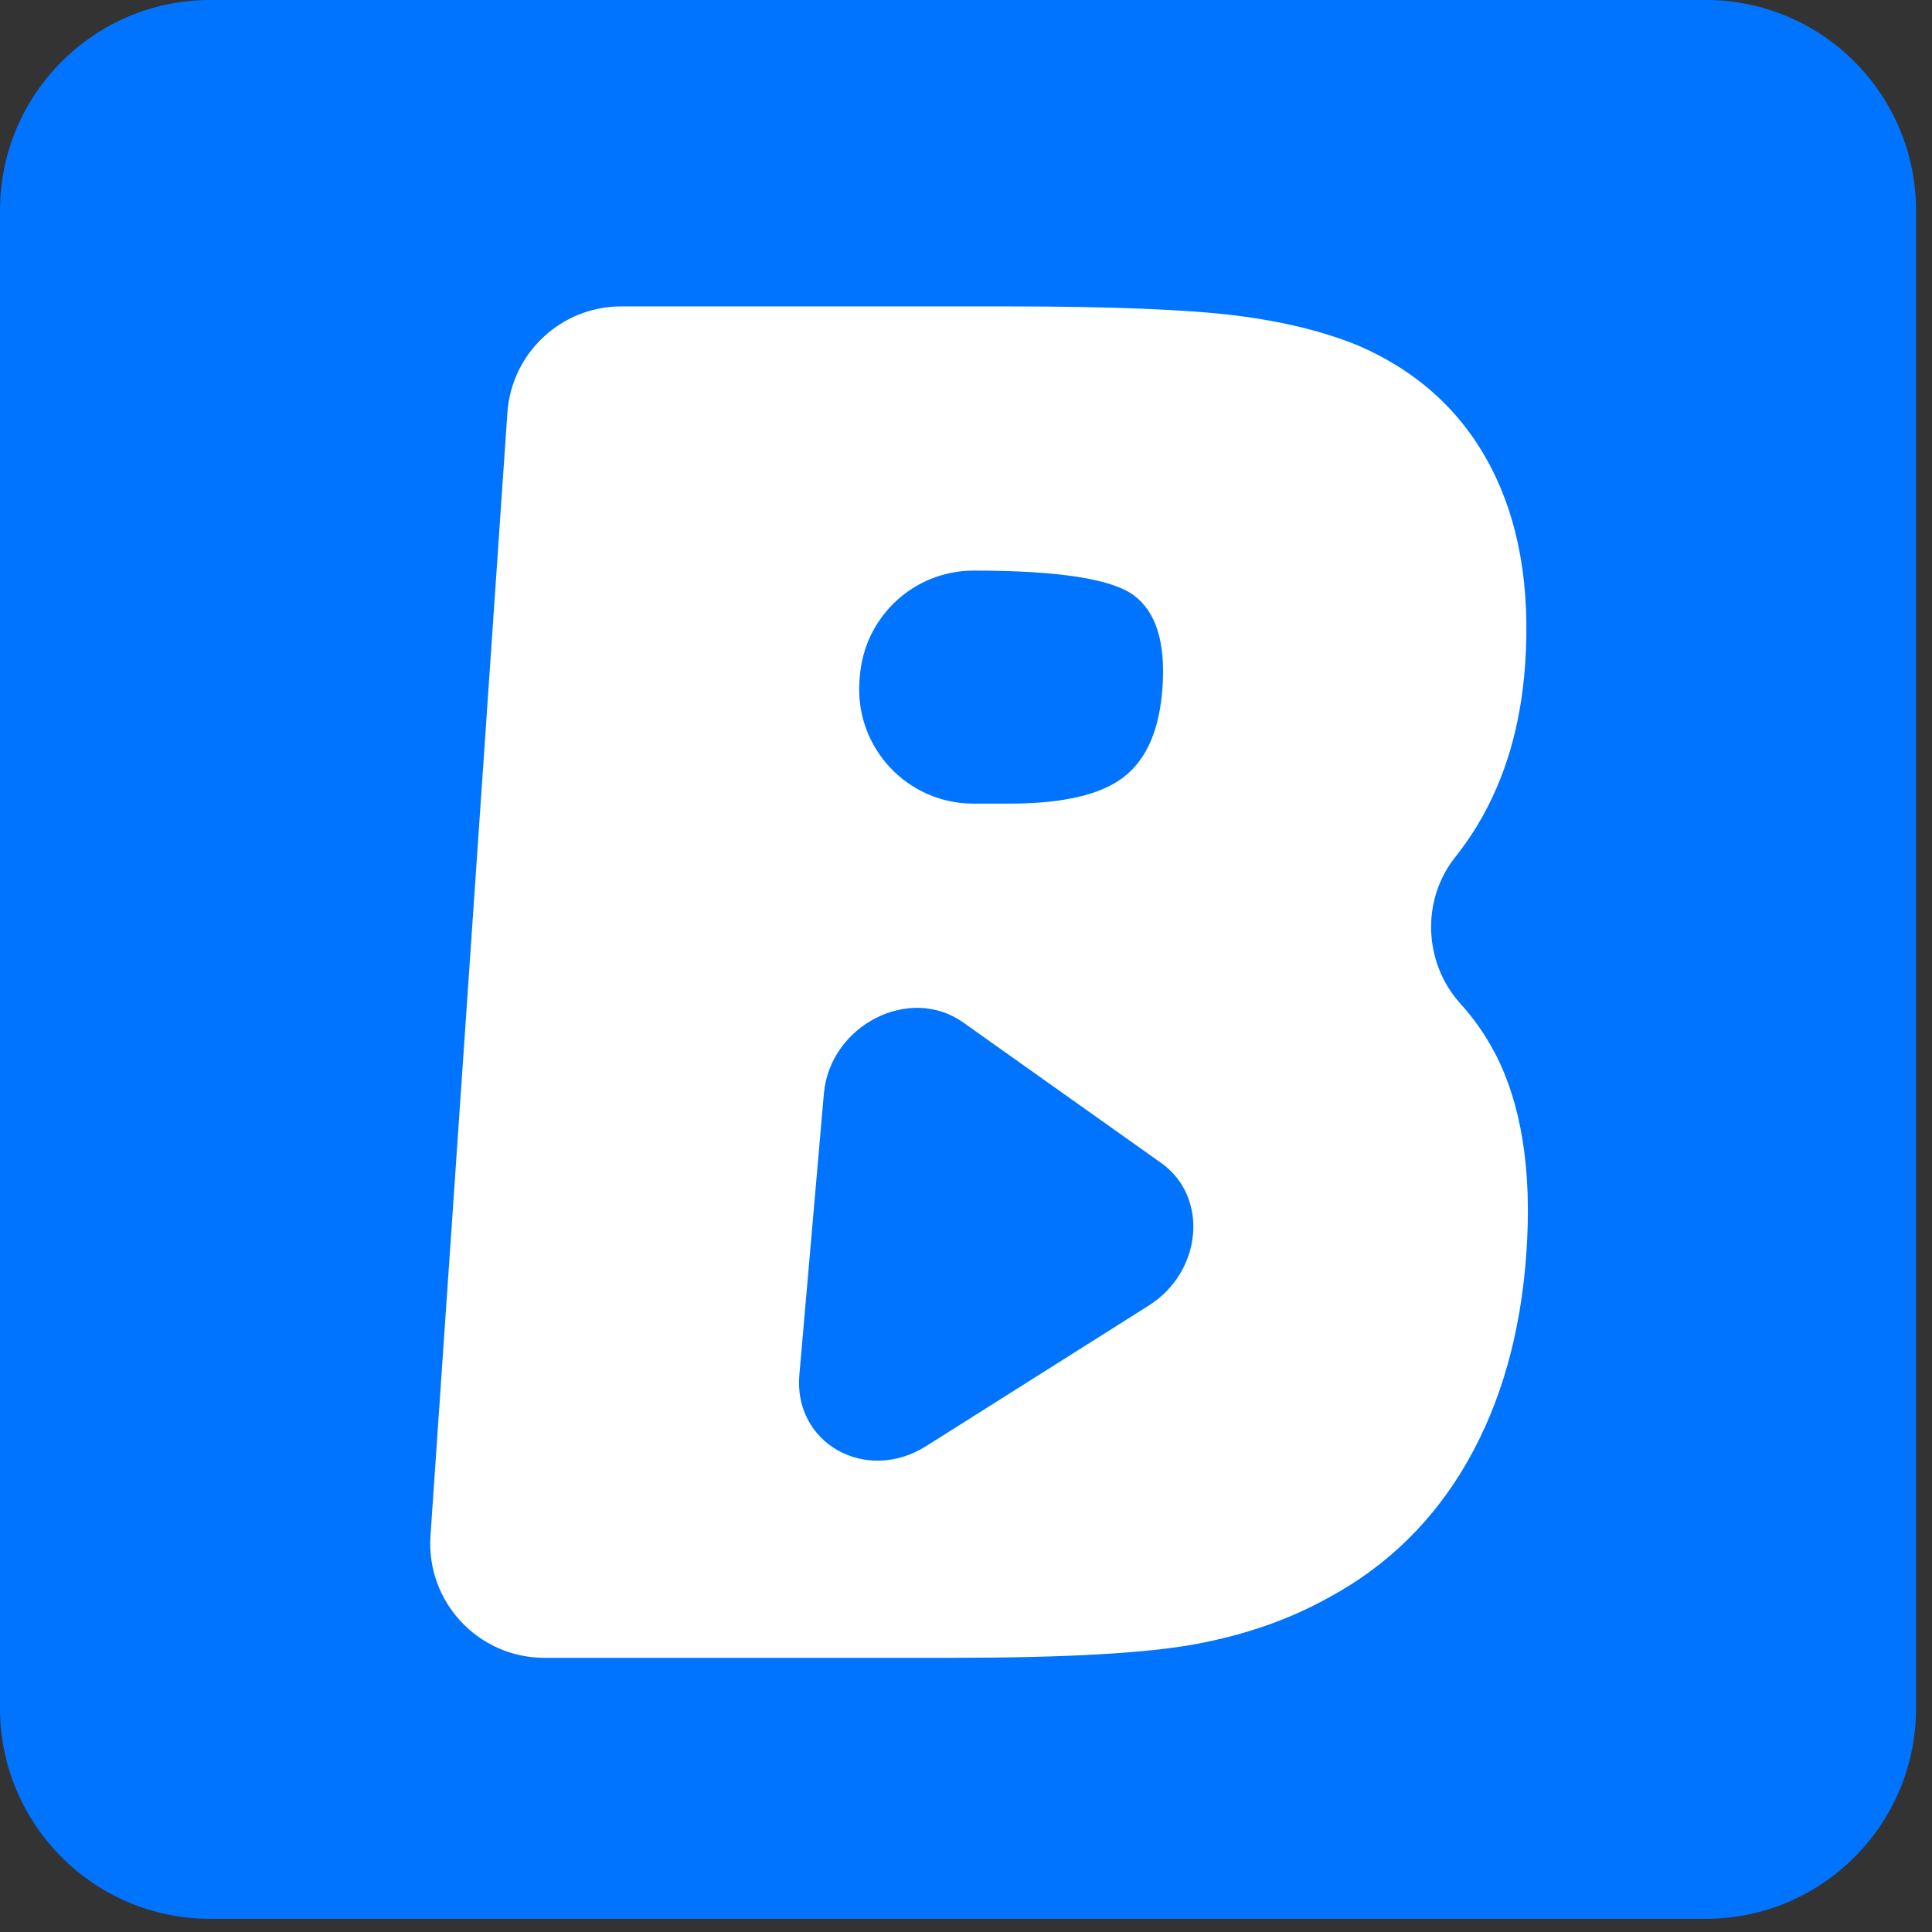 <svg width="39" height="39" viewBox="0 0 39 39" fill="none" xmlns="http://www.w3.org/2000/svg">
<rect x="0" y="0" width="39" height="39" fill="#333333" stroke="none"/>
<path d="M34.434 0H4.244C1.9 0 0 1.903 0 4.25V34.483C0 36.831 1.9 38.734 4.244 38.734H34.434C36.778 38.734 38.678 36.831 38.678 34.483V4.25C38.678 1.903 36.778 0 34.434 0Z" fill="#0074FF"/>
<path d="M30.167 21.242C29.981 20.887 29.755 20.563 29.487 20.268C28.736 19.442 28.683 18.172 29.378 17.299C29.545 17.089 29.697 16.869 29.835 16.64C30.385 15.72 30.702 14.644 30.787 13.408C30.895 11.84 30.659 10.508 30.084 9.409C29.508 8.31 28.623 7.501 27.432 6.982C26.751 6.699 25.928 6.494 24.962 6.371C23.996 6.249 22.445 6.185 20.31 6.185H12.54C11.329 6.185 10.324 7.126 10.242 8.335L8.69 30.999C8.598 32.333 9.654 33.465 10.988 33.465H19.23C21.508 33.465 23.145 33.373 24.144 33.187C25.142 33.001 26.04 32.687 26.836 32.241C28.018 31.6 28.949 30.683 29.629 29.491C30.307 28.3 30.702 26.895 30.813 25.278C30.927 23.624 30.712 22.278 30.169 21.241L30.167 21.242ZM17.349 13.757L17.356 13.668C17.439 12.458 18.443 11.518 19.654 11.518C21.363 11.518 22.44 11.685 22.888 12.018C23.336 12.351 23.529 12.968 23.467 13.869C23.41 14.721 23.149 15.326 22.685 15.685C22.222 16.043 21.455 16.222 20.382 16.222H19.647C18.313 16.222 17.257 15.089 17.349 13.757ZM23.19 26.354L18.695 29.192C17.48 29.958 16.015 29.136 16.136 27.754L16.631 22.077C16.752 20.696 18.361 19.872 19.441 20.638L23.44 23.476C24.404 24.16 24.273 25.669 23.19 26.353V26.354Z" fill="white"/>
</svg>
